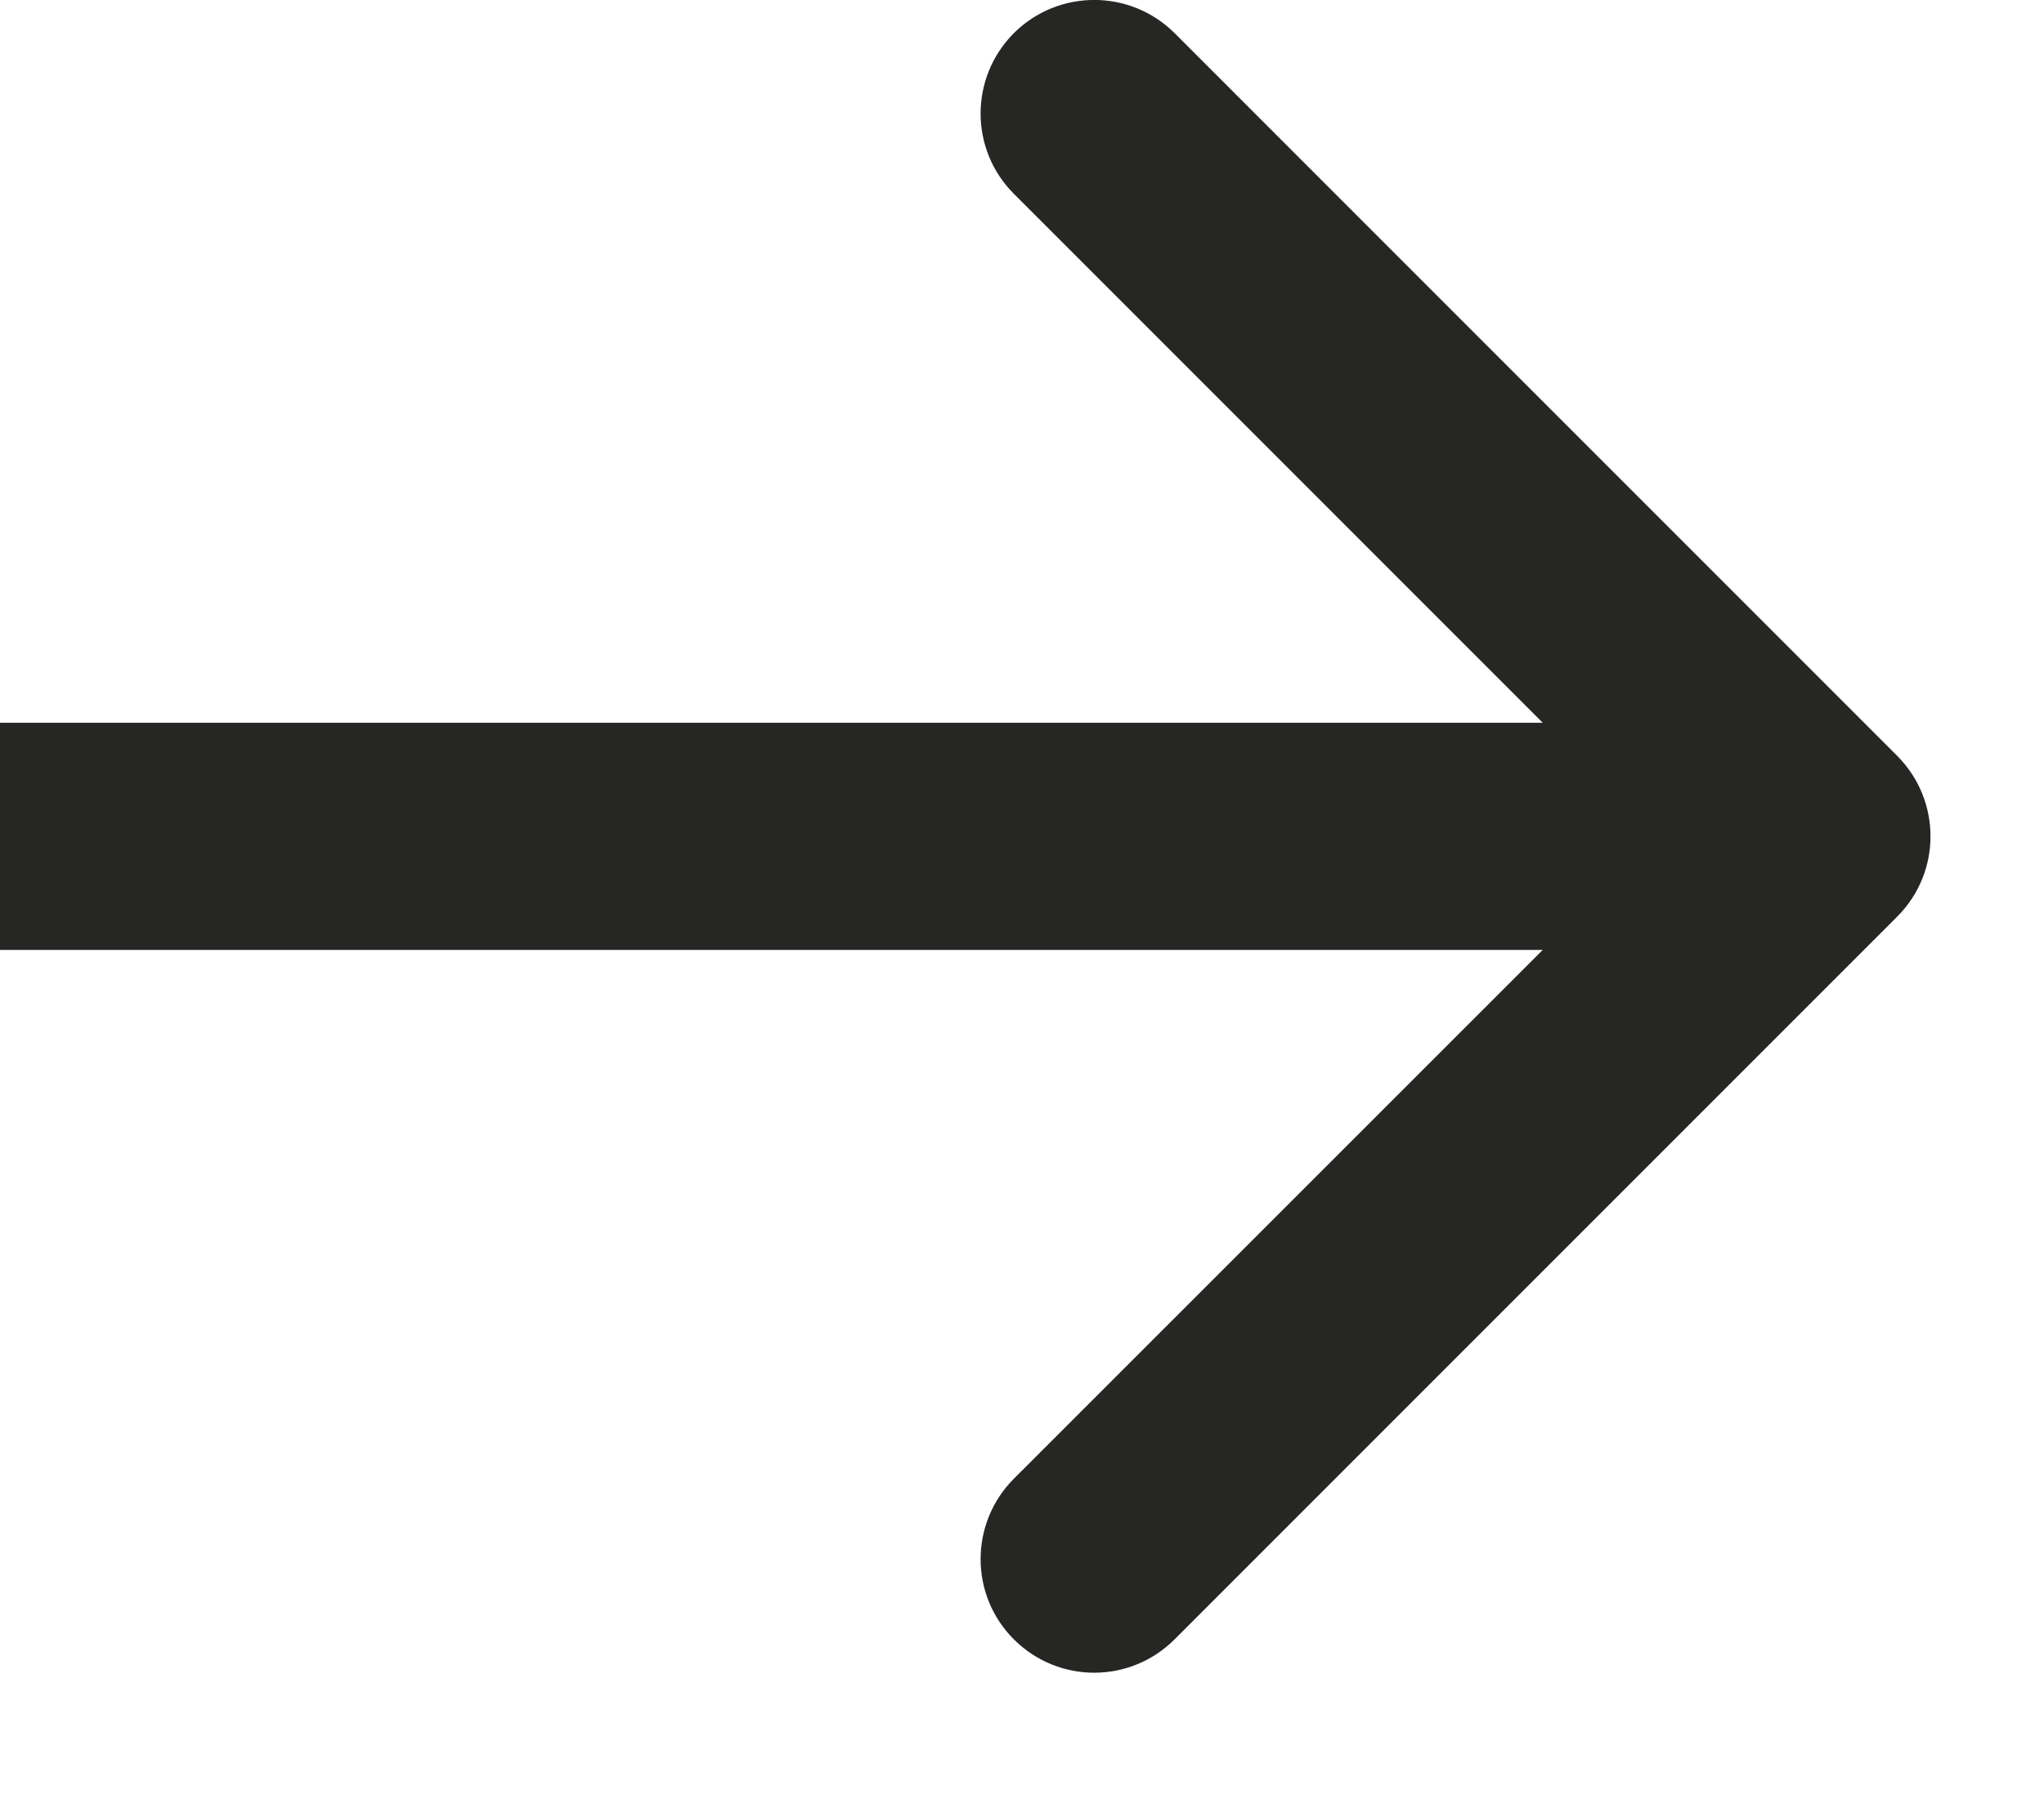<?xml version="1.0" encoding="UTF-8"?> <svg xmlns="http://www.w3.org/2000/svg" width="9" height="8" viewBox="0 0 9 8" fill="none"><path d="M8.354 4.035C8.549 3.84 8.549 3.524 8.354 3.328L5.172 0.146C4.976 -0.049 4.66 -0.049 4.464 0.146C4.269 0.342 4.269 0.658 4.464 0.853L7.293 3.682L4.464 6.51C4.269 6.706 4.269 7.022 4.464 7.217C4.66 7.413 4.976 7.413 5.172 7.217L8.354 4.035ZM0 3.682L-4.37114e-08 4.182L8 4.182L8 3.682L8 3.182L4.37114e-08 3.182L0 3.682Z" fill="#262725"></path></svg> 